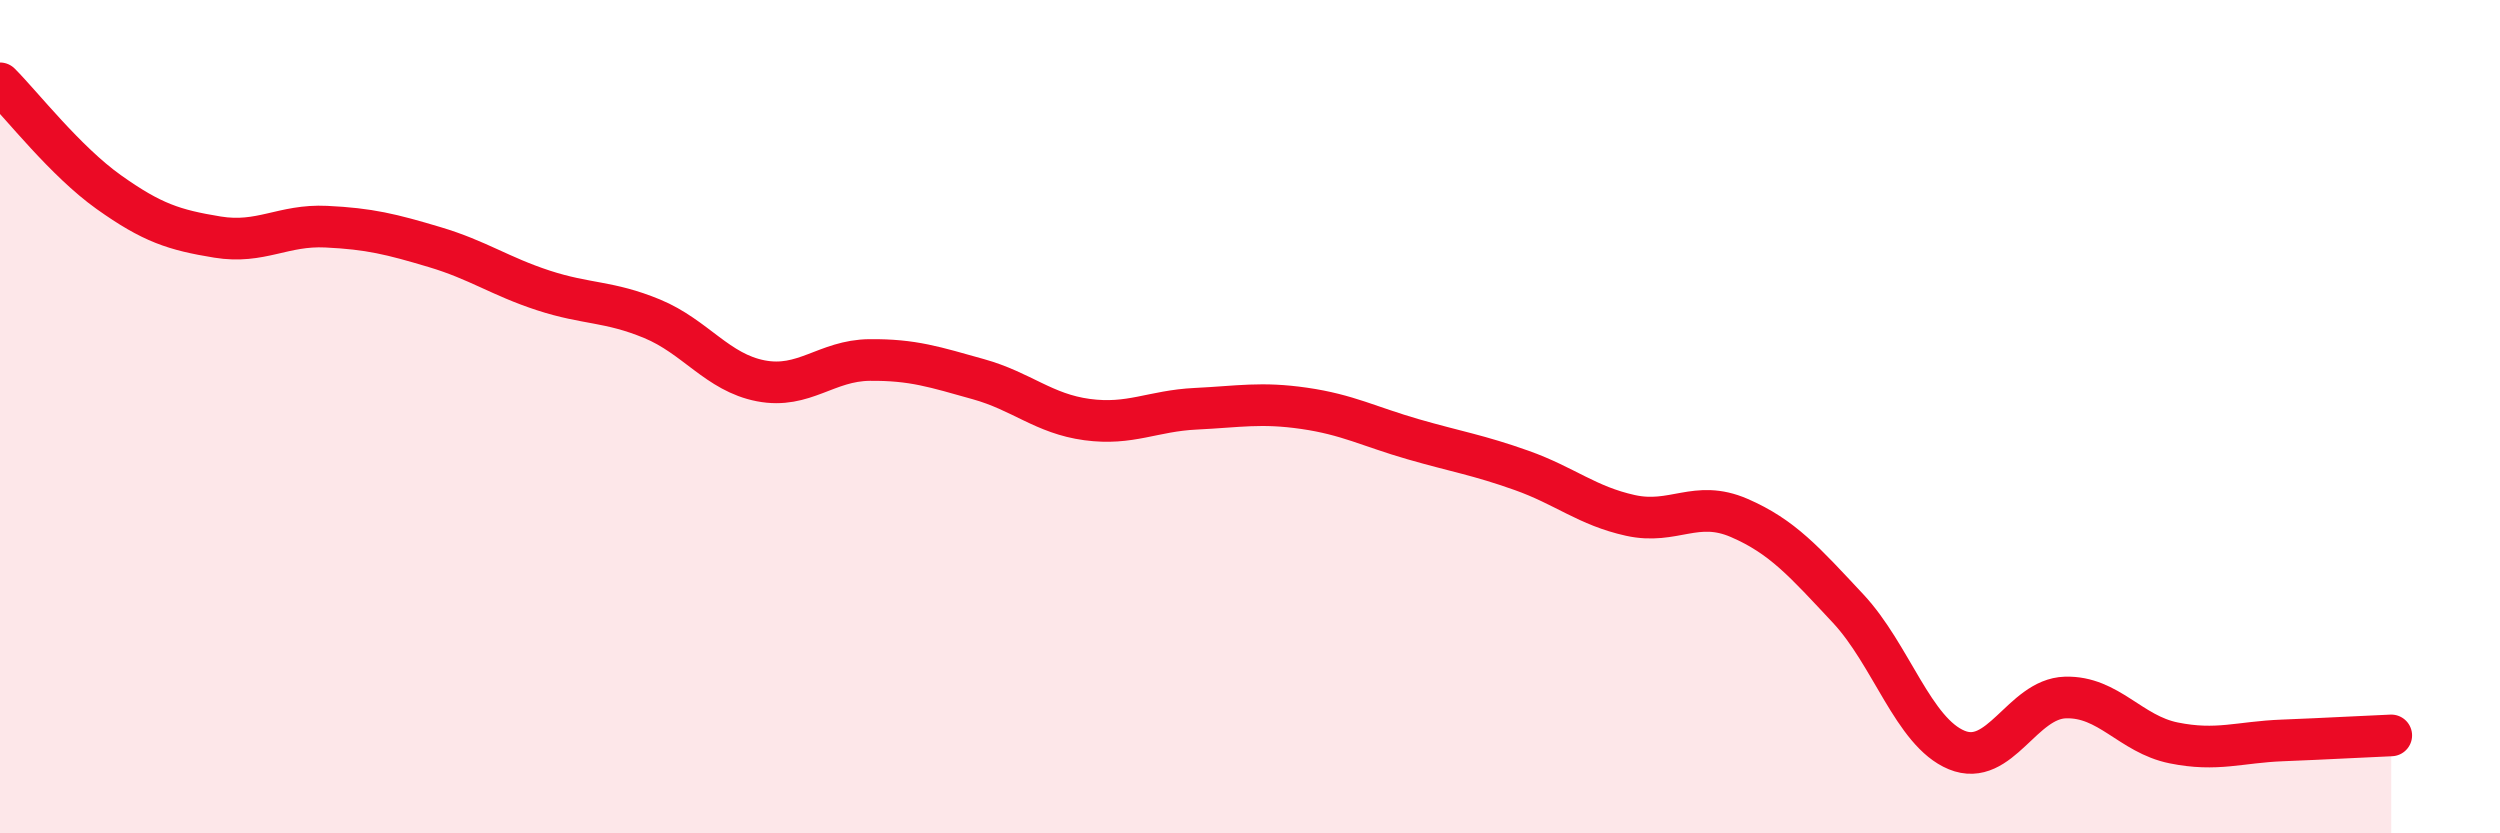 
    <svg width="60" height="20" viewBox="0 0 60 20" xmlns="http://www.w3.org/2000/svg">
      <path
        d="M 0,2 C 0.52,2.52 1.57,3.87 2.61,4.61 C 3.65,5.35 4.18,5.52 5.22,5.69 C 6.26,5.86 6.79,5.39 7.83,5.44 C 8.87,5.49 9.39,5.62 10.43,5.93 C 11.47,6.24 12,6.63 13.04,6.97 C 14.08,7.31 14.61,7.22 15.65,7.65 C 16.69,8.08 17.22,8.94 18.26,9.14 C 19.3,9.34 19.83,8.65 20.87,8.64 C 21.91,8.63 22.44,8.81 23.48,9.1 C 24.52,9.39 25.05,9.93 26.09,10.07 C 27.13,10.21 27.66,9.86 28.7,9.81 C 29.74,9.76 30.26,9.65 31.3,9.8 C 32.34,9.95 32.87,10.24 33.91,10.54 C 34.95,10.84 35.48,10.92 36.52,11.29 C 37.56,11.66 38.09,12.14 39.13,12.37 C 40.17,12.6 40.7,11.98 41.74,12.43 C 42.78,12.88 43.31,13.49 44.35,14.6 C 45.39,15.71 45.92,17.57 46.96,18 C 48,18.43 48.53,16.77 49.57,16.74 C 50.61,16.71 51.13,17.62 52.17,17.83 C 53.21,18.04 53.74,17.81 54.78,17.77 C 55.82,17.73 56.87,17.67 57.39,17.65L57.39 20L0 20Z"
        fill="#EB0A25"
        opacity="0.1"
        stroke-linecap="round"
        stroke-linejoin="round"
      />
      <path
        d="M 0,2 C 0.52,2.52 1.57,3.87 2.61,4.61 C 3.65,5.35 4.18,5.52 5.22,5.69 C 6.26,5.86 6.79,5.39 7.83,5.44 C 8.87,5.49 9.39,5.62 10.43,5.93 C 11.47,6.24 12,6.63 13.04,6.97 C 14.08,7.31 14.61,7.22 15.65,7.65 C 16.69,8.08 17.22,8.94 18.26,9.14 C 19.3,9.34 19.83,8.65 20.87,8.64 C 21.91,8.63 22.44,8.81 23.48,9.1 C 24.52,9.39 25.05,9.93 26.09,10.07 C 27.13,10.21 27.66,9.86 28.7,9.81 C 29.74,9.76 30.26,9.65 31.3,9.8 C 32.34,9.95 32.87,10.24 33.91,10.54 C 34.95,10.84 35.48,10.92 36.52,11.29 C 37.56,11.66 38.09,12.14 39.13,12.37 C 40.17,12.6 40.7,11.98 41.74,12.43 C 42.78,12.88 43.31,13.49 44.35,14.6 C 45.39,15.71 45.92,17.57 46.96,18 C 48,18.43 48.53,16.77 49.57,16.74 C 50.61,16.71 51.13,17.62 52.17,17.83 C 53.21,18.04 53.74,17.81 54.78,17.77 C 55.82,17.73 56.87,17.67 57.39,17.65"
        stroke="#EB0A25"
        stroke-width="1"
        fill="none"
        stroke-linecap="round"
        stroke-linejoin="round"
      />
    </svg>
  